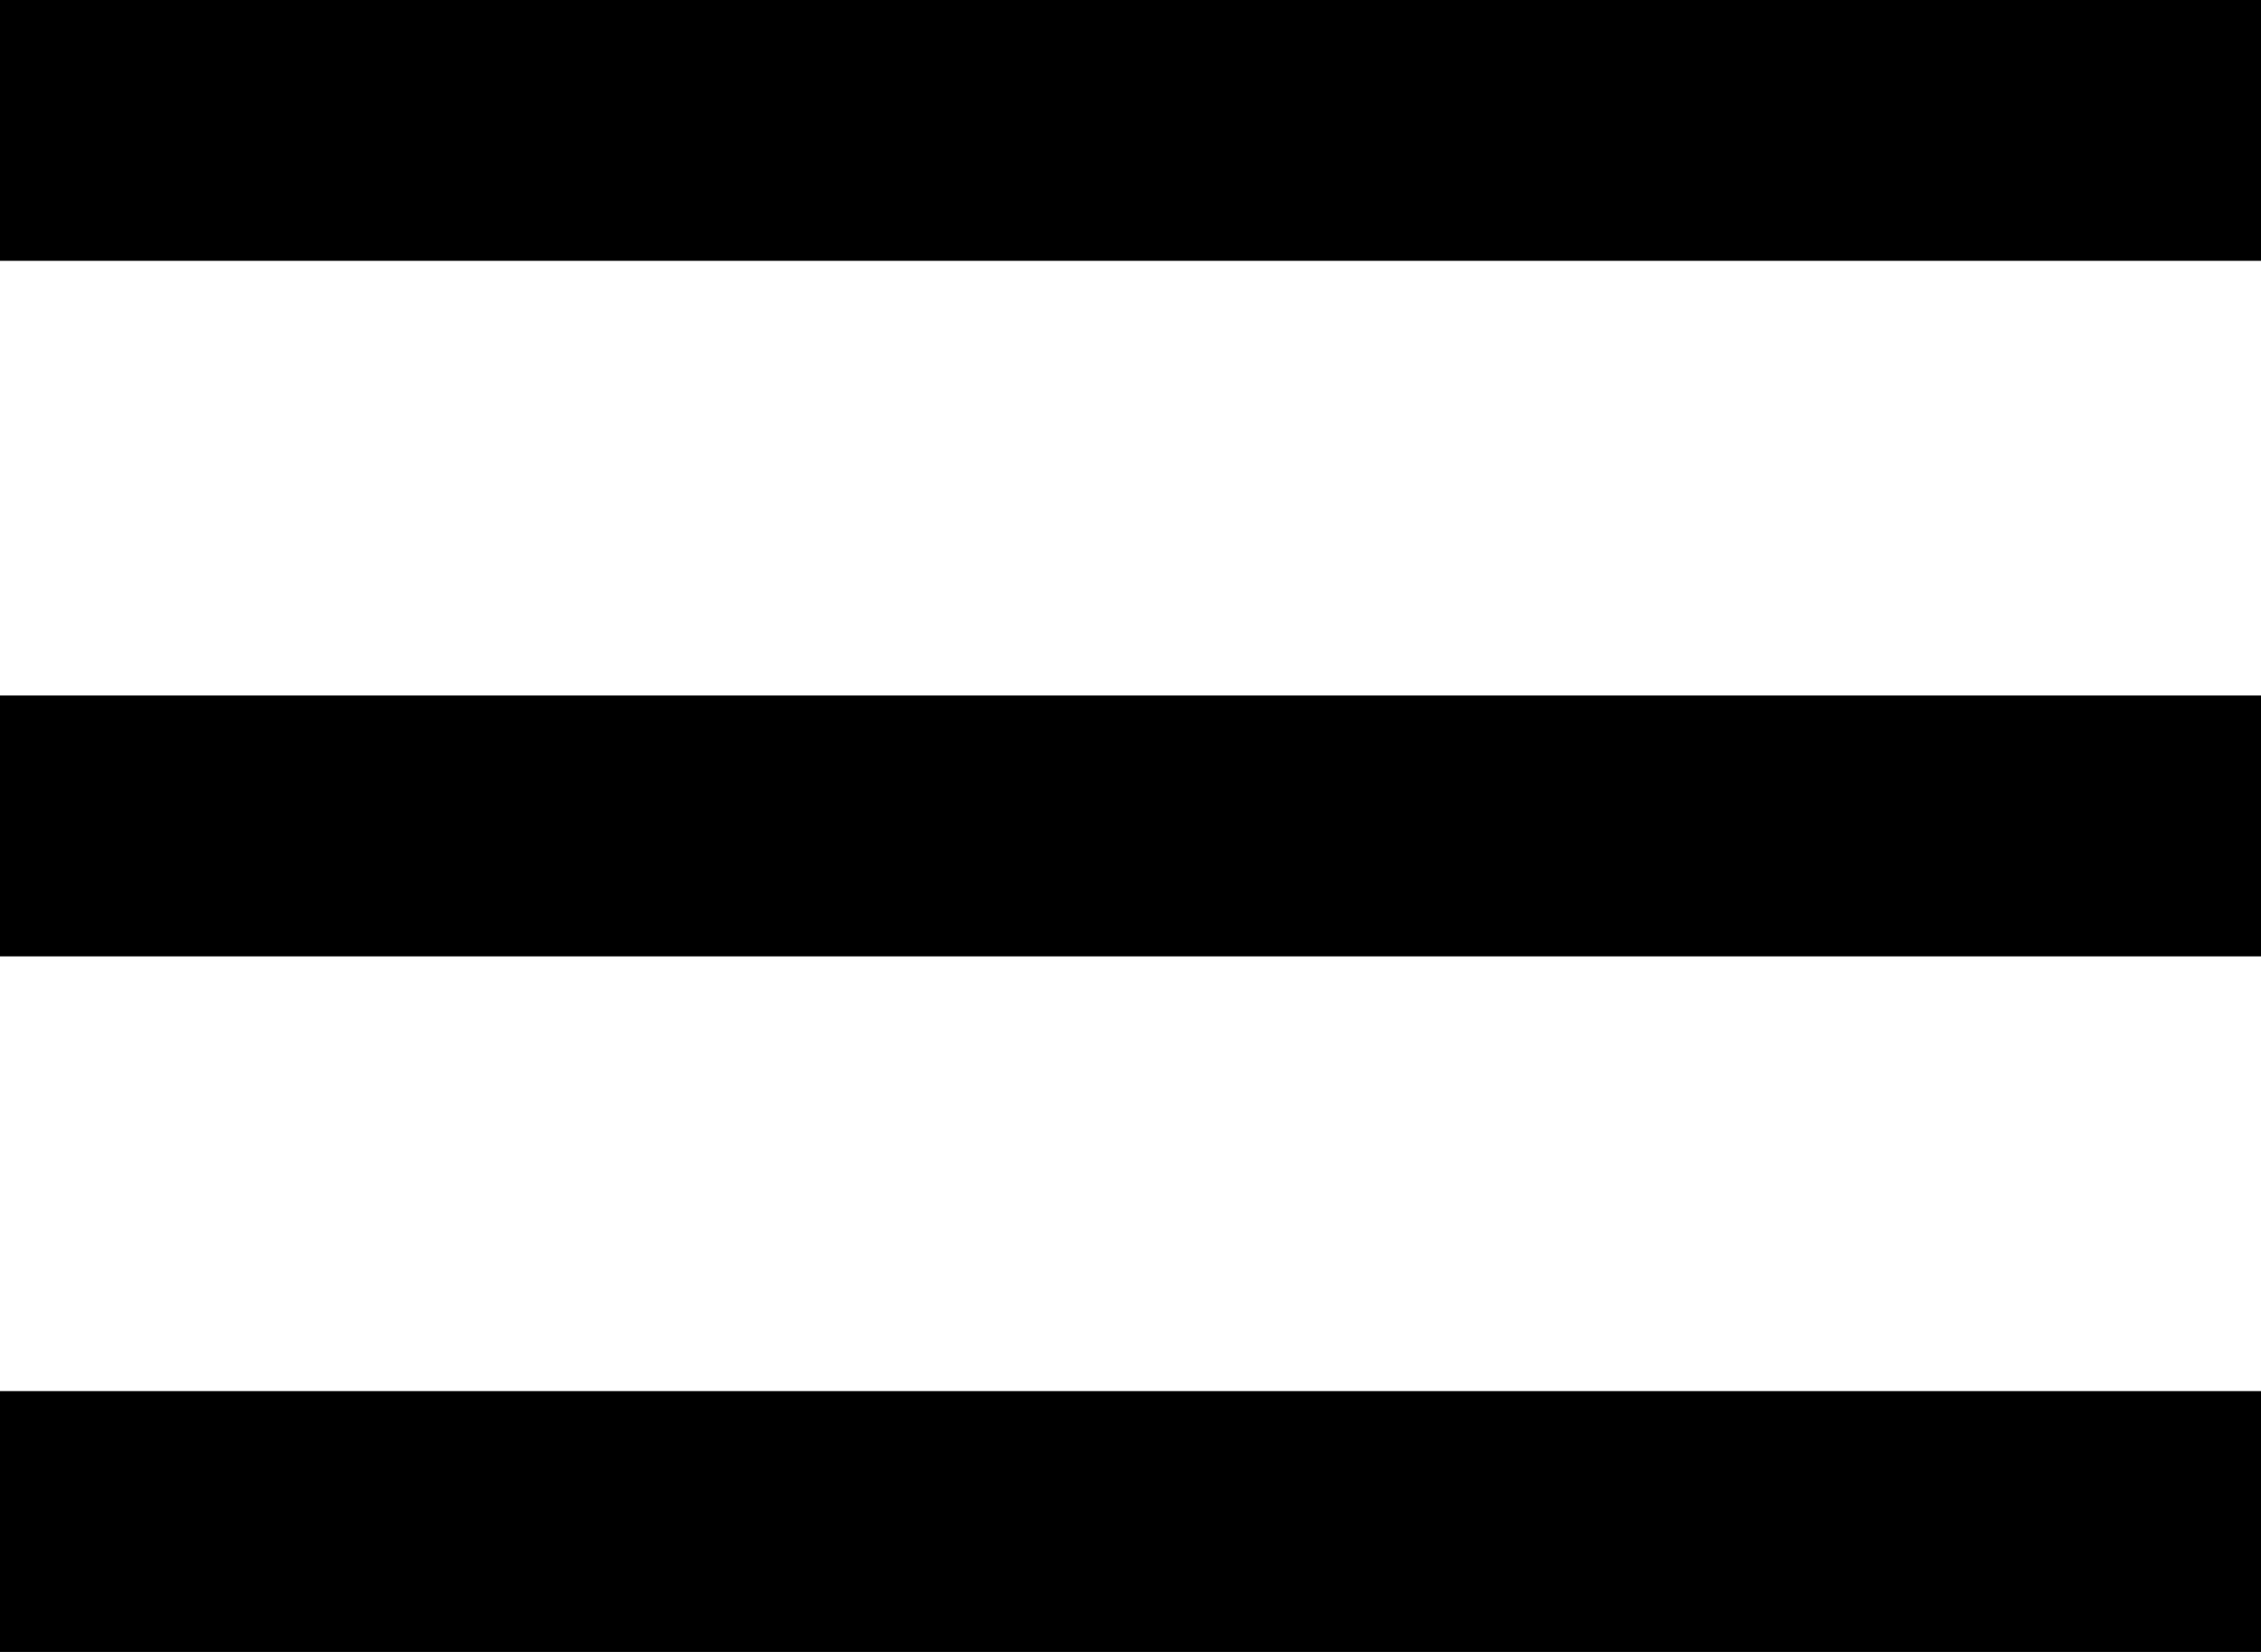 <svg xmlns="http://www.w3.org/2000/svg" xmlns:xlink="http://www.w3.org/1999/xlink" preserveAspectRatio="xMidYMid" viewBox="0 0 26 19" width="26" height="19">
  <path d="M-0.000,11.000 L-0.000,8.000 L26.001,8.000 L26.001,11.000 L-0.000,11.000 ZM-0.000,0.000 L26.000,0.000 L26.000,3.000 L-0.000,3.000 L-0.000,0.000 ZM26.000,19.000 L-0.000,19.000 L-0.000,16.000 L26.000,16.000 L26.000,19.000 Z" class="icon-menu"/>
</svg>
